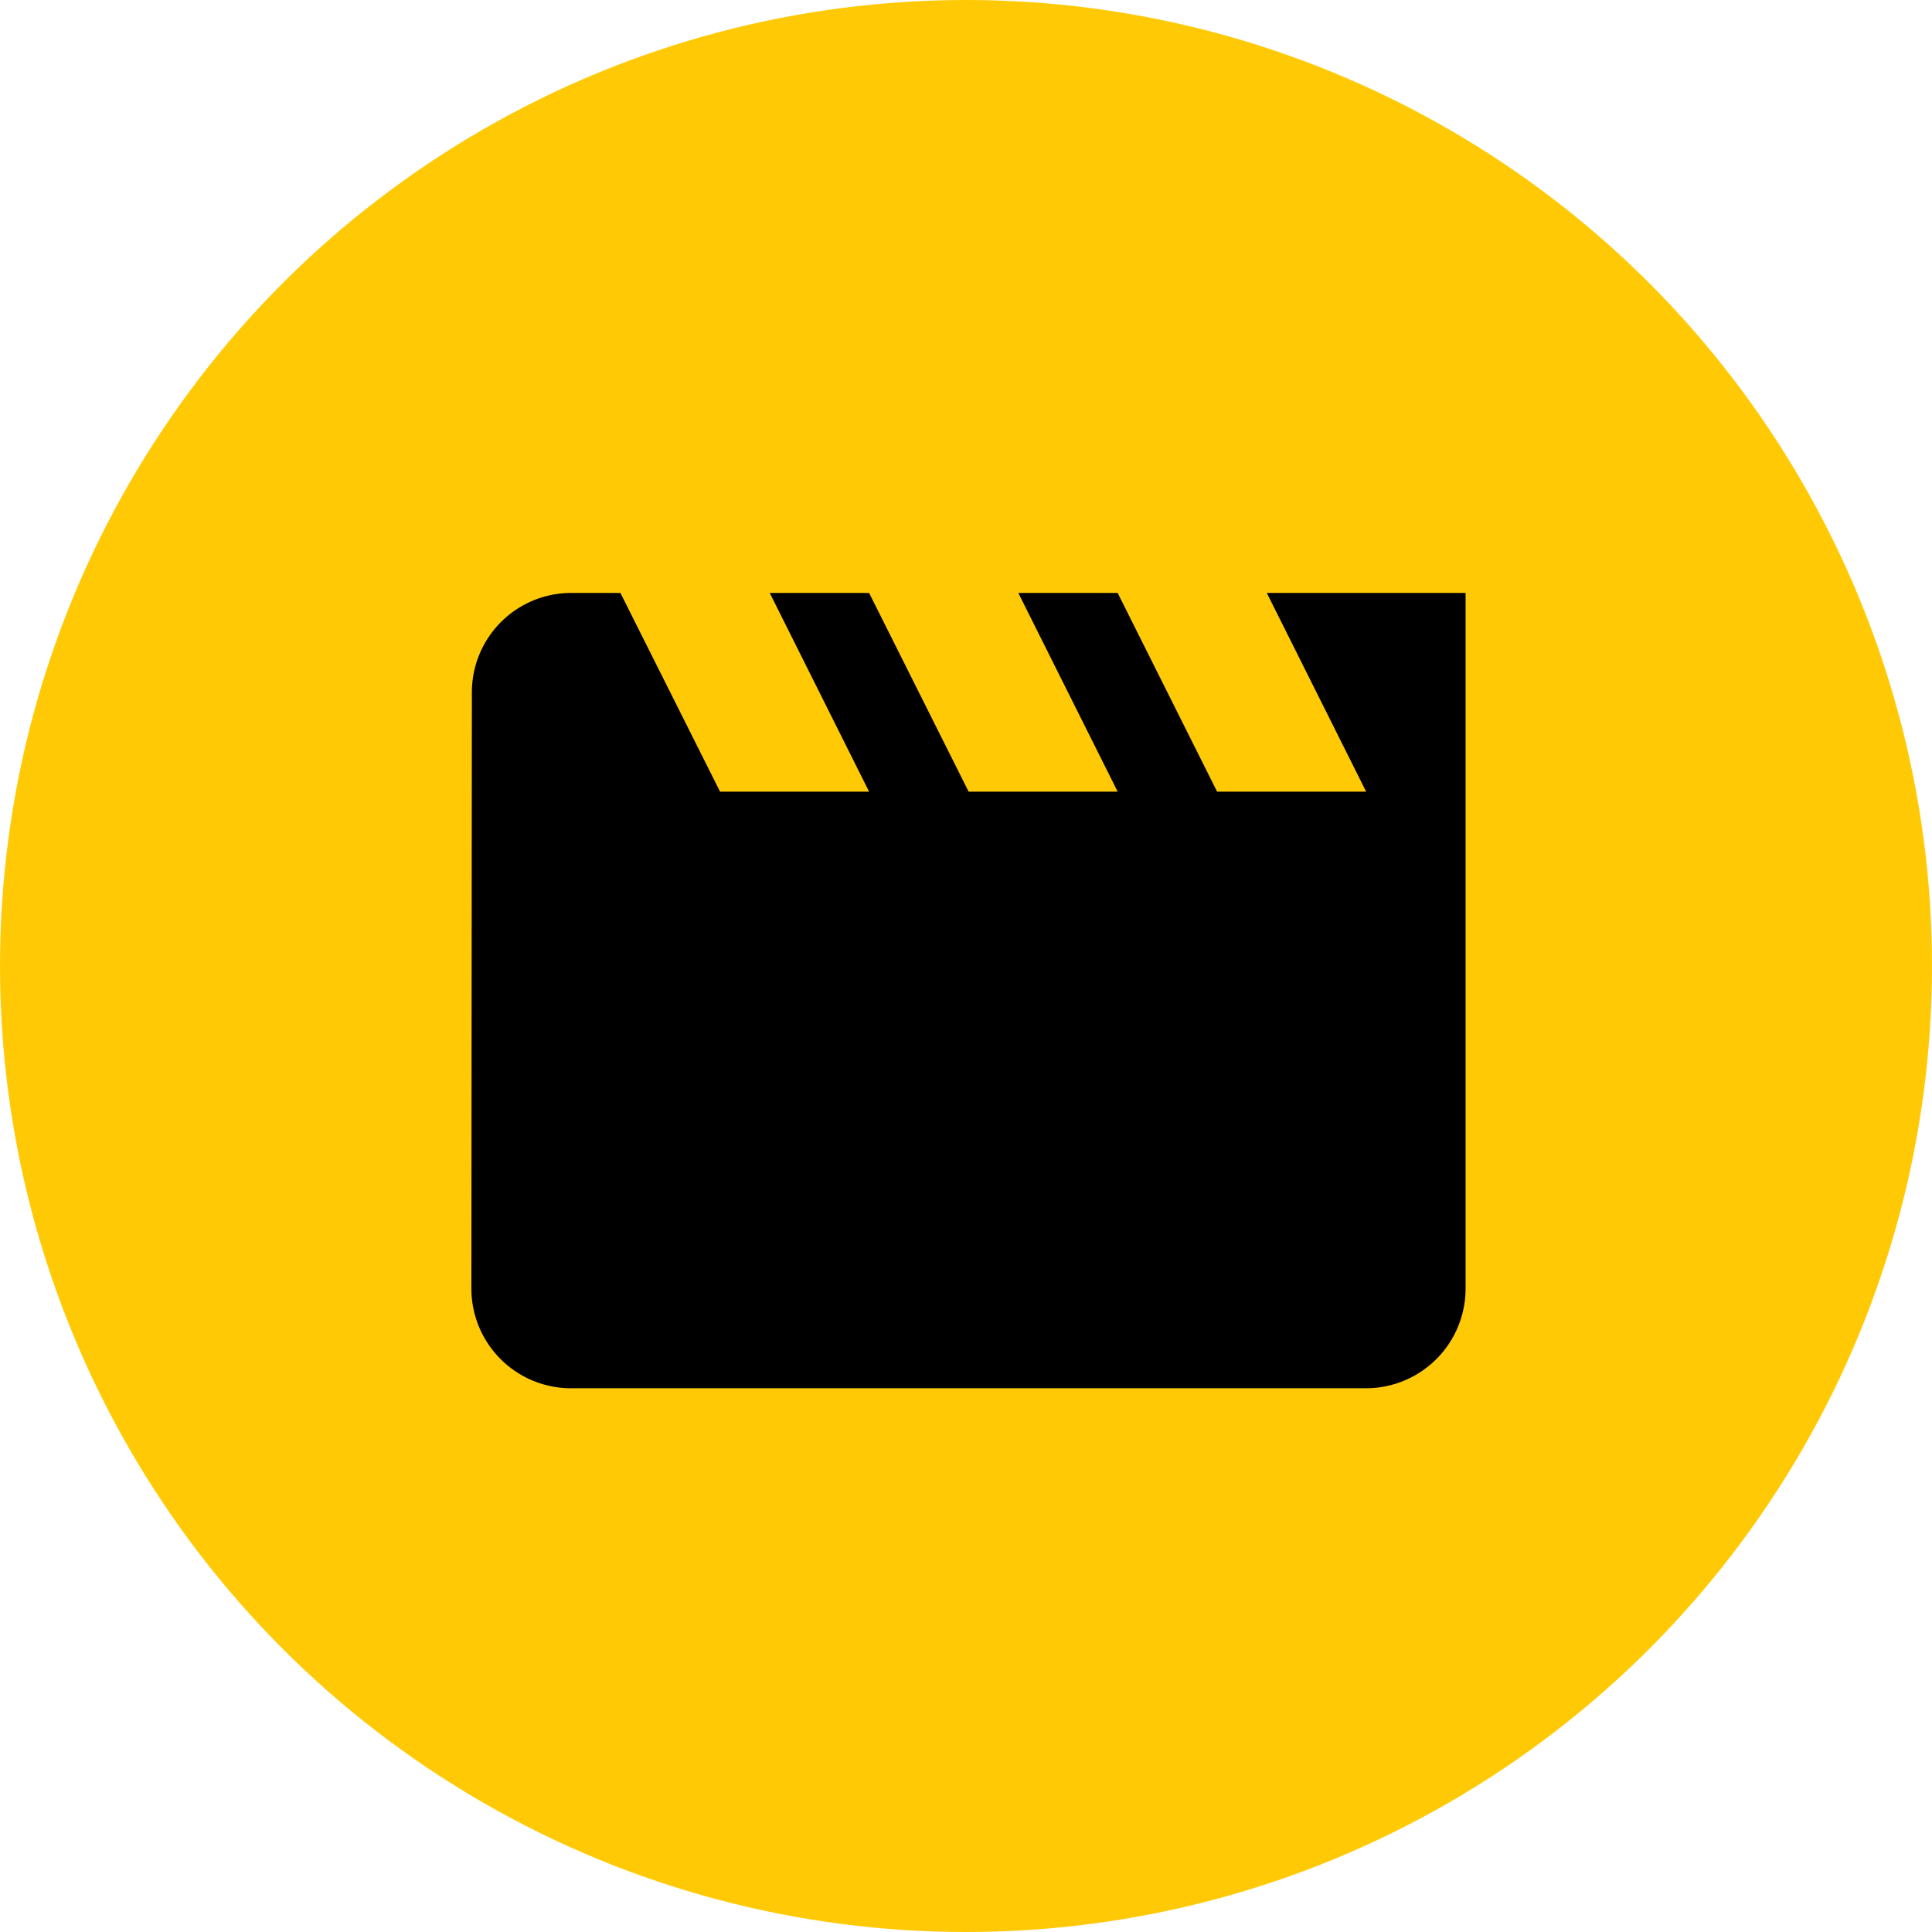 <svg xmlns="http://www.w3.org/2000/svg" width="70" height="70" viewBox="0 0 70 70"><defs><style>.a{fill:#ffca05;}</style></defs><g transform="translate(-572 -457)"><circle class="a" cx="35" cy="35" r="35" transform="translate(572 457)"/><path d="M31.819,6l3.6,7.2h-5.4L26.416,6h-3.6l3.6,7.2h-5.4L17.41,6h-3.6l3.6,7.2h-5.4L8.4,6H6.6A3.6,3.6,0,0,0,3.018,9.6L3,31.217a3.613,3.613,0,0,0,3.6,3.6H35.422a3.613,3.613,0,0,0,3.6-3.6V6Z" transform="translate(586.079 472.483)"/></g></svg>